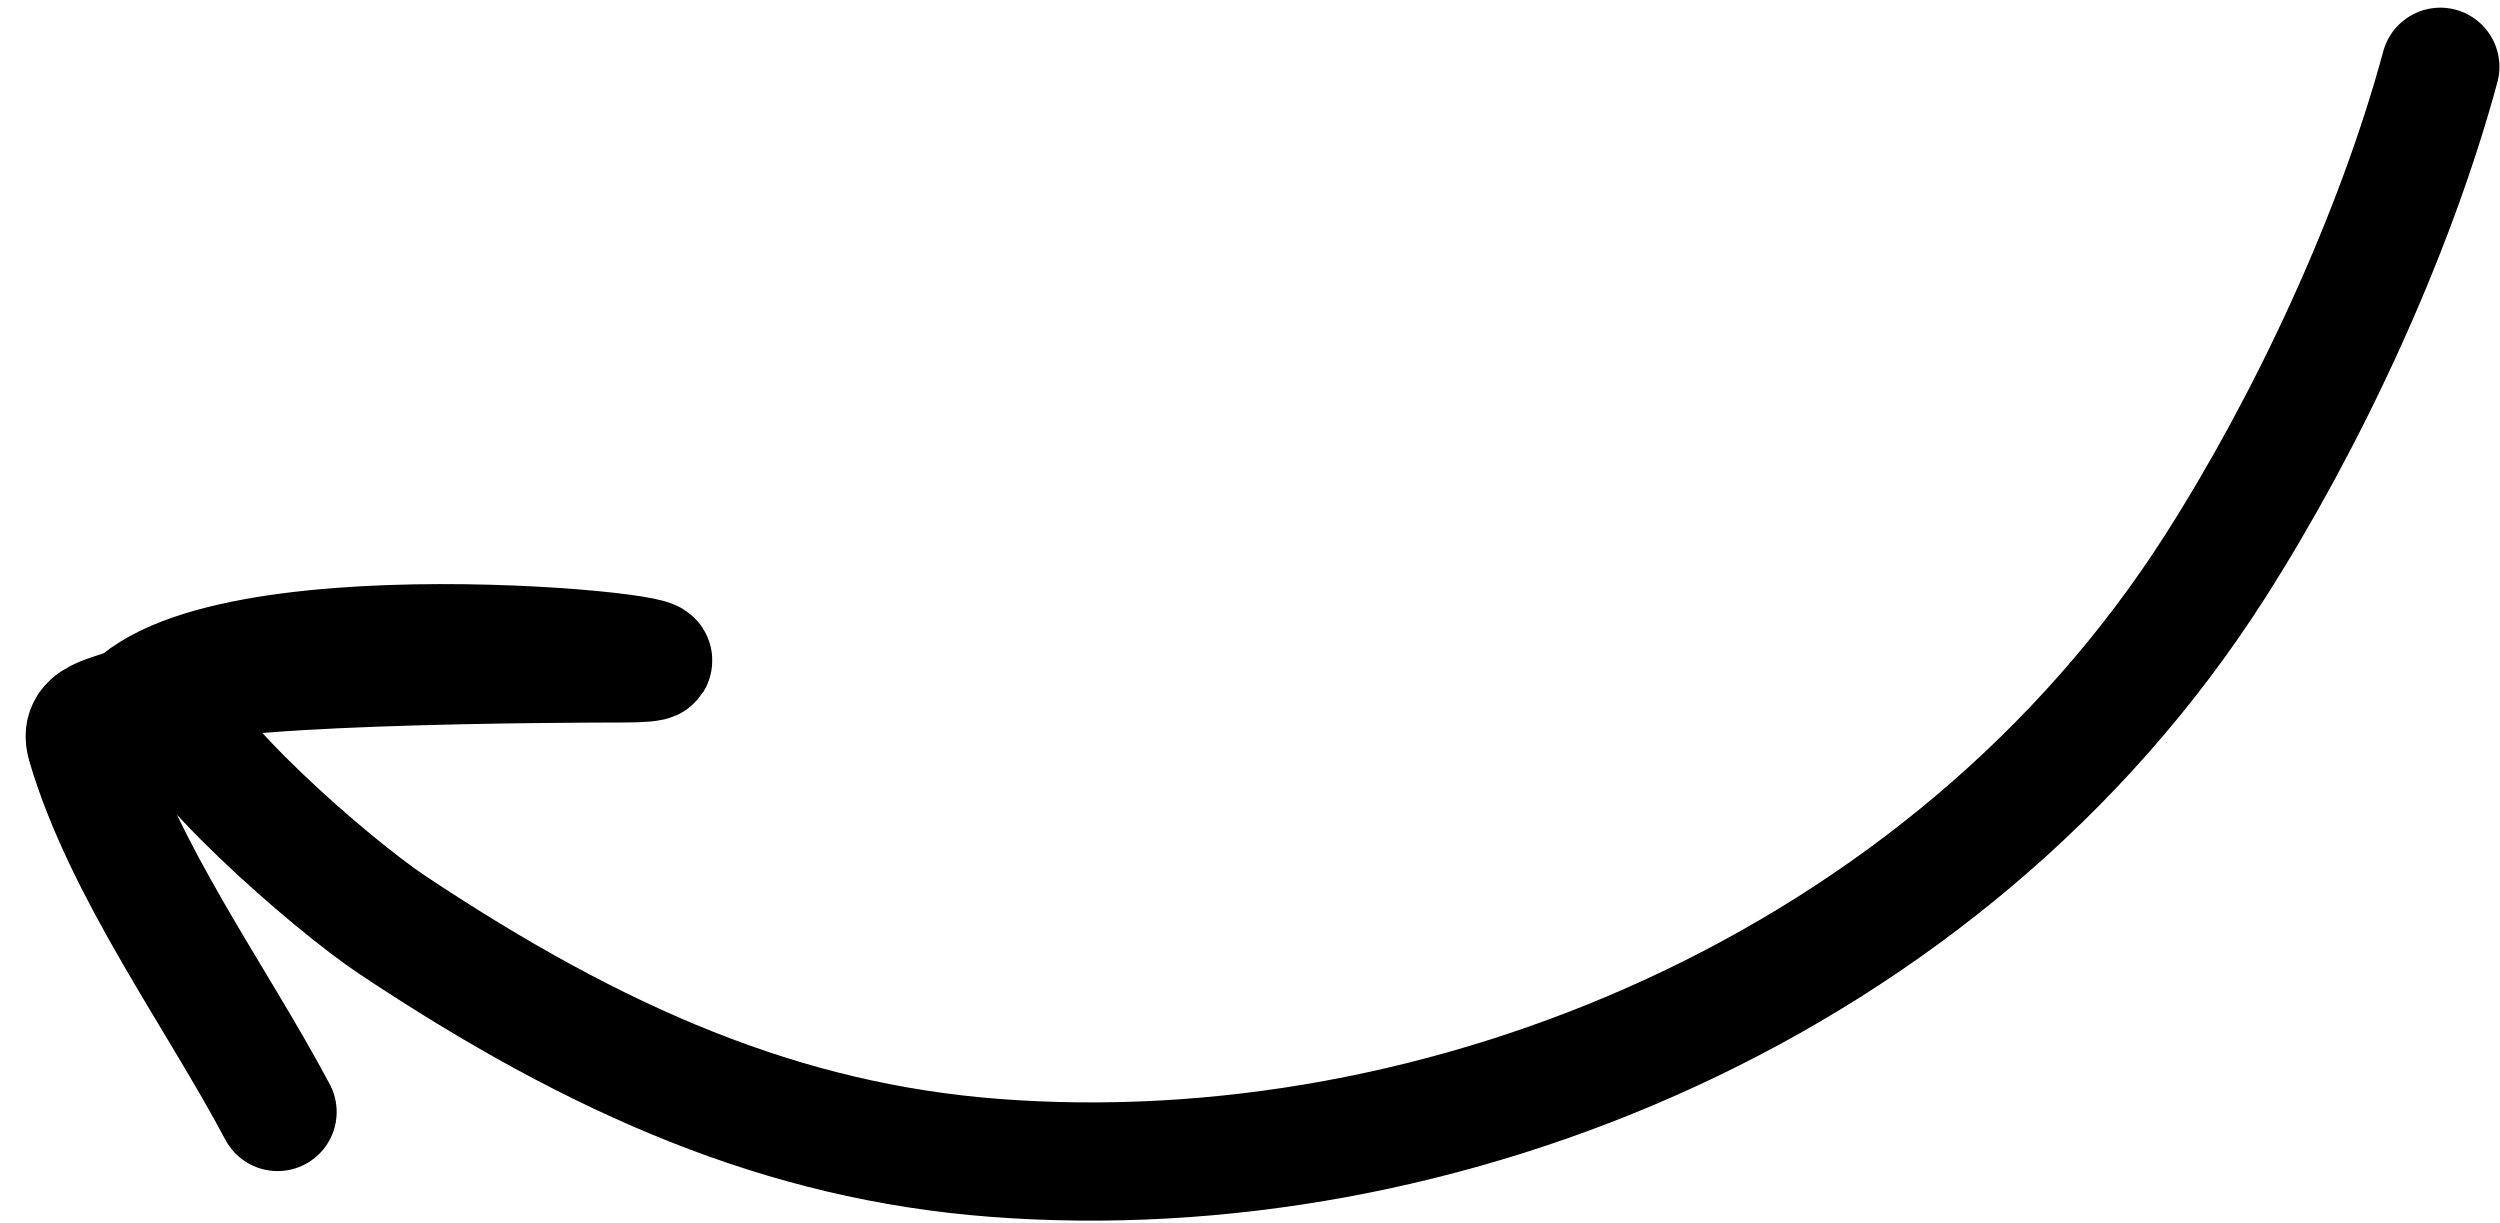 <?xml version="1.0" encoding="UTF-8"?> <svg xmlns="http://www.w3.org/2000/svg" width="94" height="46" viewBox="0 0 94 46" fill="none"><path d="M91.756 2.511C90.043 8.844 86.785 15.823 83.287 21.302C73.213 37.08 54.181 44.824 37.386 43.535C29.476 42.928 22.514 39.947 14.742 34.77C12.442 33.238 6.635 28.172 6.25 26.117C6.035 24.968 21.805 24.945 23.398 24.944C29.483 24.94 9.906 22.509 5.201 26.366C4.526 26.919 2.881 26.794 3.236 27.998C4.629 32.728 8.117 37.443 10.436 41.81" stroke="black" stroke-width="4.445" stroke-linecap="round"></path></svg> 